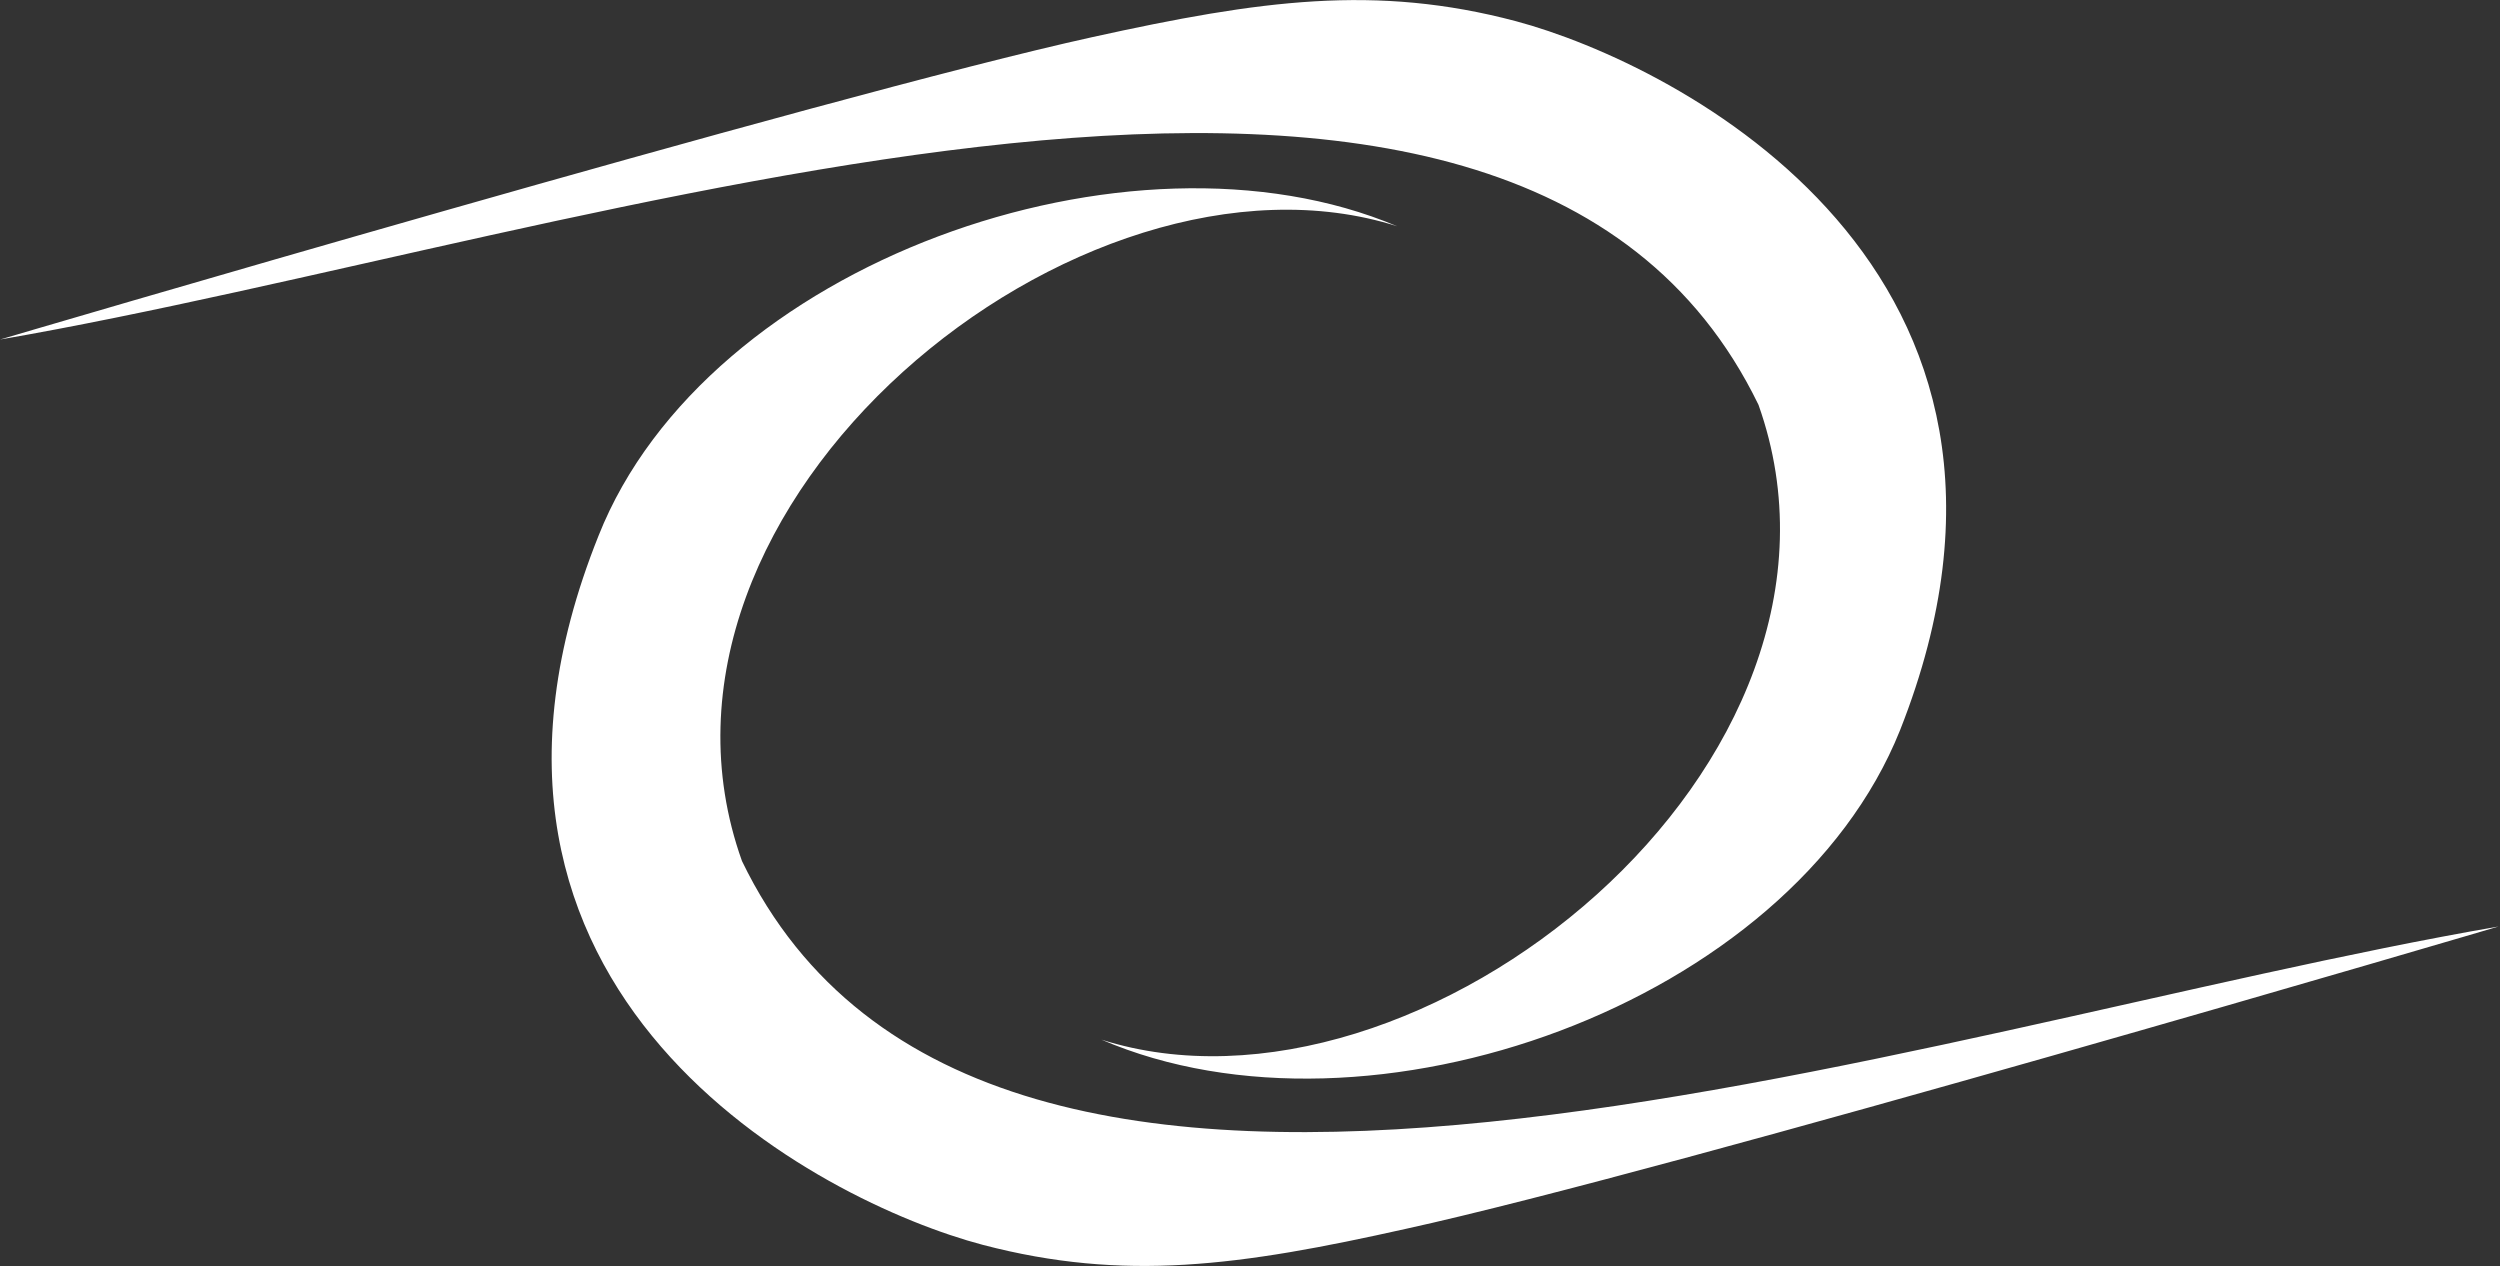 <svg version="1.2" xmlns="http://www.w3.org/2000/svg" viewBox="0 0 1558 789" width="1558" height="789">
	<rect x="0" y="0" width="1558" height="789" fill="#333333" stroke="none"/>
	<title>logo (57)-svg</title>
	<defs>
		<linearGradient id="g1" x1="618.4" y1="1000.3" x2="943.4" y2="222.5" gradientUnits="userSpaceOnUse">
			<stop offset=".1" stop-color="#ffffff"/>
			<stop offset="1" stop-color="#ffffff"/>
		</linearGradient>
	</defs>
	<style>
		.s0 { fill: url(#g1) } 
	</style>
	<g id="Layer">
		<path id="Layer" fill-rule="evenodd" class="s0" d="m0 211.6c0 0 515.3-152.1 680.9-188.5 104.8-23.1 176.5-33 263.8-9.9 99.3 26.5 353.1 154.3 239.4 441.9-68.4 170.8-331 264.5-497.7 192.8 197.6 62.8 488.9-171.9 409.5-395.6-153.5-316.2-725.1-104.7-1095.9-40.7zm462.4 325c-79.5-222.6 210.8-458.4 408.3-395.6-166.6-70.5-430.4 23.1-497.7 192.9-114.8 286.5 139 415.4 239.5 441.9 88.2 23.1 160 13.2 263.7-10 165.6-36.3 680.9-188.4 680.9-188.4-370.8 63.9-942.4 274.4-1094.7-40.8z"/>
	</g>
</svg>